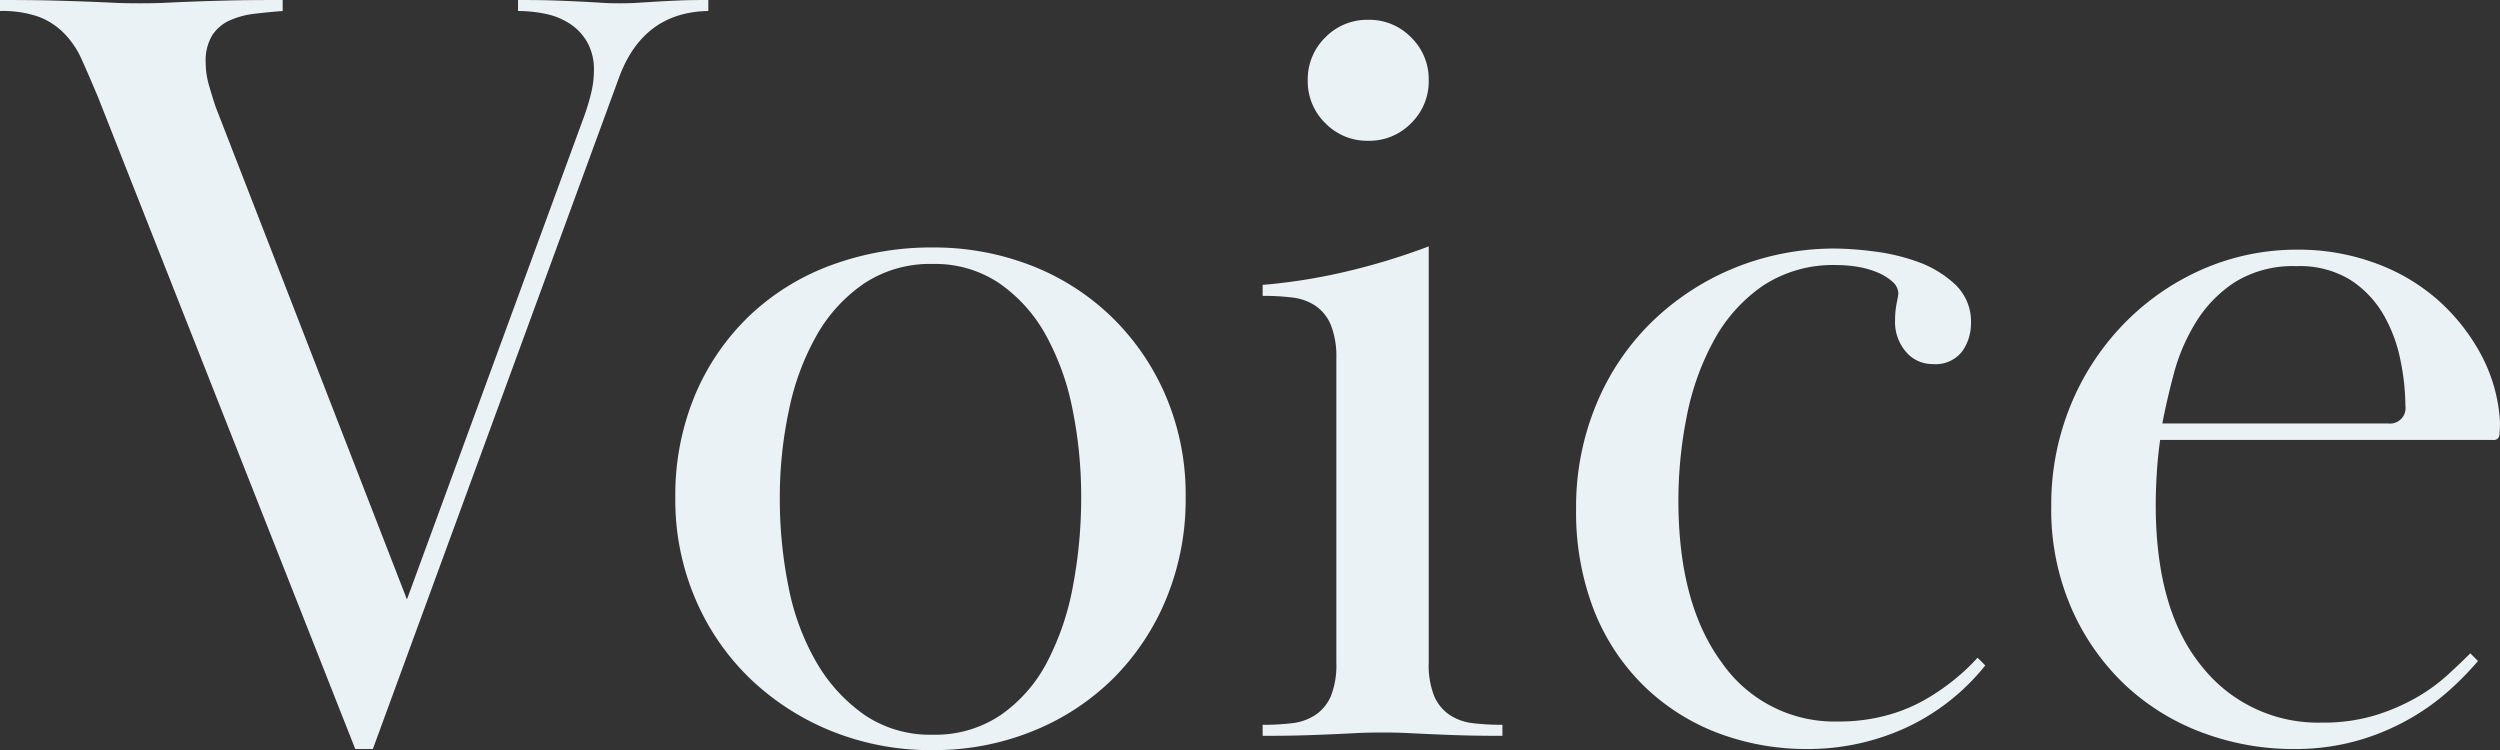 <svg xmlns="http://www.w3.org/2000/svg" width="340.95" height="102.3" viewBox="0 0 340.95 102.3">
  <rect x="0" y="0" width="340.95" height="102.3" fill="#333333" stroke="none"/>
  <path id="パス_196173" data-name="パス 196173" d="M98.1-98.85q-8.85.15-12.15,9L52.35,1.8h-2.4L14.85-87.15q-1.2-2.85-2.175-5.025A12.171,12.171,0,0,0,10.2-95.85,9.674,9.674,0,0,0,6.675-98.1,15.105,15.105,0,0,0,1.5-98.85v-1.5q4.5,0,7.275.075t4.725.15q1.95.075,3.45.15t3.6.075q2.1,0,3.6-.075t3.45-.15q1.95-.075,4.8-.15t7.65-.075v1.5q-1.95.15-3.825.375a11.532,11.532,0,0,0-3.375.9,5.574,5.574,0,0,0-2.4,2.025,6.708,6.708,0,0,0-.9,3.75A11.165,11.165,0,0,0,30-88.725q.45,1.575.9,2.925L57-18.6,81.15-84.45a29.317,29.317,0,0,0,.975-3.225A13.253,13.253,0,0,0,82.5-90.75a7.6,7.6,0,0,0-.9-3.825,7.335,7.335,0,0,0-2.4-2.55,9.571,9.571,0,0,0-3.375-1.35,18.712,18.712,0,0,0-3.675-.375v-1.5q3.15,0,5.175.075t3.525.15q1.5.075,2.625.15t2.475.075q1.5,0,2.625-.075t2.4-.15q1.275-.075,2.925-.15t4.2-.075Zm30.6,34.5a16.26,16.26,0,0,0-9.3,2.625,21.133,21.133,0,0,0-6.45,6.975,34.636,34.636,0,0,0-3.825,10.2A56.9,56.9,0,0,0,107.85-32.4a60.326,60.326,0,0,0,1.2,12.15,32.978,32.978,0,0,0,3.825,10.275A22.422,22.422,0,0,0,119.4-2.85a15.93,15.93,0,0,0,9.3,2.7,15.93,15.93,0,0,0,9.3-2.7,20.058,20.058,0,0,0,6.3-7.2,36.548,36.548,0,0,0,3.525-10.35,64.215,64.215,0,0,0,1.125-12.15,59.225,59.225,0,0,0-1.2-12.075,34.585,34.585,0,0,0-3.675-10.125,20.729,20.729,0,0,0-6.3-6.975A15.643,15.643,0,0,0,128.7-64.35Zm34.5,31.8a35.53,35.53,0,0,1-2.625,13.8,33.305,33.305,0,0,1-7.2,10.875,33.116,33.116,0,0,1-10.95,7.2A35.692,35.692,0,0,1,128.7,1.95,36.089,36.089,0,0,1,114.825-.675a34.853,34.853,0,0,1-11.1-7.2A33.1,33.1,0,0,1,96.3-18.75,34.284,34.284,0,0,1,93.6-32.4a35.451,35.451,0,0,1,2.7-14.1,32.277,32.277,0,0,1,7.425-10.8A32.355,32.355,0,0,1,114.9-64.2a39.252,39.252,0,0,1,13.8-2.4,36.58,36.58,0,0,1,13.275,2.4,32.83,32.83,0,0,1,10.95,6.9,33.211,33.211,0,0,1,7.5,10.8A34.234,34.234,0,0,1,163.2-32.55Zm20.55-18.9a11.64,11.64,0,0,0-.75-4.575,5.857,5.857,0,0,0-2.1-2.625,7.2,7.2,0,0,0-3.15-1.125A32.893,32.893,0,0,0,173.7-60v-1.5a77.118,77.118,0,0,0,11.325-1.8,89.6,89.6,0,0,0,11.325-3.45v56.7a11.541,11.541,0,0,0,.75,4.65,5.917,5.917,0,0,0,2.1,2.55,7.2,7.2,0,0,0,3.15,1.125,32.893,32.893,0,0,0,4.05.225V0q-3.6,0-5.85-.075t-3.9-.15Q195-.3,193.5-.375T190.05-.45q-2.1,0-3.525.075t-3.075.15q-1.65.075-3.9.15T173.7,0V-1.5a32.893,32.893,0,0,0,4.05-.225A7.2,7.2,0,0,0,180.9-2.85,5.917,5.917,0,0,0,183-5.4a11.541,11.541,0,0,0,.75-4.65Zm4.35-46.2a7.961,7.961,0,0,1,5.85,2.4,7.961,7.961,0,0,1,2.4,5.85,7.961,7.961,0,0,1-2.4,5.85,7.961,7.961,0,0,1-5.85,2.4,7.961,7.961,0,0,1-5.85-2.4,7.961,7.961,0,0,1-2.4-5.85,7.961,7.961,0,0,1,2.4-5.85A7.961,7.961,0,0,1,188.1-97.65Zm28.35,66.6a36.315,36.315,0,0,1,2.7-14.025,33.628,33.628,0,0,1,7.5-11.25A35.276,35.276,0,0,1,237.9-63.75a36.153,36.153,0,0,1,14.1-2.7,44.476,44.476,0,0,1,4.95.375,27.564,27.564,0,0,1,6.075,1.425,14.659,14.659,0,0,1,5.1,3.075A6.935,6.935,0,0,1,270.3-56.25a6.549,6.549,0,0,1-1.2,3.825,4.582,4.582,0,0,1-4.05,1.725,4.7,4.7,0,0,1-3.6-1.65,6.217,6.217,0,0,1-1.5-4.35,11.829,11.829,0,0,1,.225-2.325q.225-1.125.225-1.275a2.207,2.207,0,0,0-.825-1.65,7.118,7.118,0,0,0-2.1-1.275,11.966,11.966,0,0,0-2.7-.75A17.784,17.784,0,0,0,252-64.2a17.381,17.381,0,0,0-10.125,2.85,21.53,21.53,0,0,0-6.675,7.5,35.793,35.793,0,0,0-3.675,10.35A58.744,58.744,0,0,0,230.4-32.1q0,14.1,5.925,22.125A18.7,18.7,0,0,0,252.15-1.95a24.847,24.847,0,0,0,6.6-.825,22.38,22.38,0,0,0,5.325-2.175A29.813,29.813,0,0,0,268.2-7.8a28.039,28.039,0,0,0,3-2.85l1.05,1.05a29.906,29.906,0,0,1-11.1,8.625A32.047,32.047,0,0,1,248.1,1.8,34.213,34.213,0,0,1,235.8-.375,29.411,29.411,0,0,1,225.75-6.75a29.581,29.581,0,0,1-6.825-10.275A36.958,36.958,0,0,1,216.45-31.05Zm123,20.85a42.686,42.686,0,0,1-3.975,4.05A31.3,31.3,0,0,1,330-2.25,32.067,32.067,0,0,1,322.95.675a31.352,31.352,0,0,1-8.7,1.125A35.205,35.205,0,0,1,302.025-.375a31.331,31.331,0,0,1-10.5-6.375A32.051,32.051,0,0,1,284.1-17.175a33.693,33.693,0,0,1-2.85-14.175,35.637,35.637,0,0,1,2.55-13.5,34.909,34.909,0,0,1,7.125-11.1,33.958,33.958,0,0,1,10.725-7.575A32.078,32.078,0,0,1,315-66.3a30.13,30.13,0,0,1,10.125,1.725,26.655,26.655,0,0,1,8.55,4.875,26.893,26.893,0,0,1,6.075,7.5,21.981,21.981,0,0,1,2.7,9.45q0,.9-.075,1.65a.742.742,0,0,1-.825.75H296.1q-.3,2.1-.45,4.425T295.5-31.5q0,14.4,6.3,22.05A20.191,20.191,0,0,0,318.15-1.8a24.354,24.354,0,0,0,7.2-.975,27.6,27.6,0,0,0,5.625-2.4A24.073,24.073,0,0,0,335.25-8.25q1.8-1.65,3.15-3Zm-12.3-32.4a2.121,2.121,0,0,0,2.4-2.4,31.909,31.909,0,0,0-.675-6.225,20.259,20.259,0,0,0-2.325-6.225,14,14,0,0,0-4.5-4.725,13.14,13.14,0,0,0-7.35-1.875,14.977,14.977,0,0,0-8.4,2.175,17.385,17.385,0,0,0-5.325,5.475,26.043,26.043,0,0,0-3,6.975Q297-45.75,296.4-42.6Z" transform="translate(-1.5 100.35)" fill="#ebf2f6"/>
</svg>
